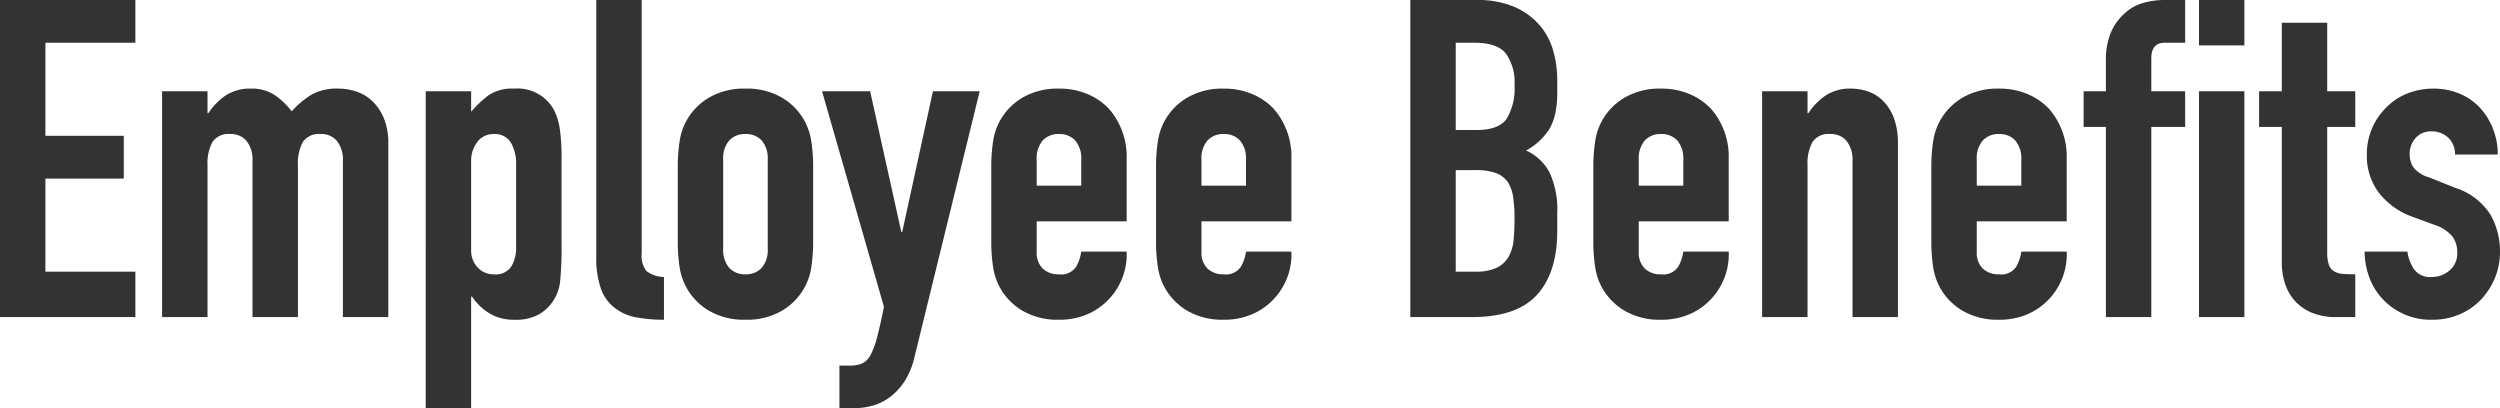 <svg xmlns="http://www.w3.org/2000/svg" width="336.84" height="55.02" viewBox="0 0 336.84 55.02"><path d="M-167.7,0V-42.72h18.24v5.76h-12.12v12.54h10.56v5.76h-10.56V-6.12h12.12V0Zm21.84,0V-30.42h6.12v2.94h.12a8.7,8.7,0,0,1,2.31-2.37,5.951,5.951,0,0,1,3.45-.93,5.463,5.463,0,0,1,3.3.96,9.832,9.832,0,0,1,2.16,2.1,12.876,12.876,0,0,1,2.52-2.16,6.992,6.992,0,0,1,3.84-.9,7.549,7.549,0,0,1,2.34.39,5.712,5.712,0,0,1,2.16,1.29,6.717,6.717,0,0,1,1.56,2.31,8.811,8.811,0,0,1,.6,3.45V0h-6.12V-21.06a4.072,4.072,0,0,0-.78-2.64,2.7,2.7,0,0,0-2.22-.96,2.581,2.581,0,0,0-2.4,1.08,6.036,6.036,0,0,0-.66,3.12V0h-6.12V-21.06a4.072,4.072,0,0,0-.78-2.64,2.7,2.7,0,0,0-2.22-.96,2.581,2.581,0,0,0-2.4,1.08,6.036,6.036,0,0,0-.66,3.12V0Zm35.52,12.3V-30.42h6.12v2.76a15.057,15.057,0,0,1,2.34-2.22,5.731,5.731,0,0,1,3.48-.9,5.567,5.567,0,0,1,5.34,2.88,8.134,8.134,0,0,1,.78,2.52,26.617,26.617,0,0,1,.24,4.02V-9.78a45.856,45.856,0,0,1-.18,4.86,5.836,5.836,0,0,1-2.76,4.5,6.407,6.407,0,0,1-3.48.78,6.327,6.327,0,0,1-3.21-.81,7.4,7.4,0,0,1-2.43-2.31h-.12V12.3Zm12.18-32.82a5.551,5.551,0,0,0-.72-3,2.5,2.5,0,0,0-2.28-1.14,2.7,2.7,0,0,0-2.22,1.05,4.237,4.237,0,0,0-.84,2.73V-9.06a3.331,3.331,0,0,0,.87,2.37,2.872,2.872,0,0,0,2.19.93,2.507,2.507,0,0,0,2.37-1.08,4.911,4.911,0,0,0,.63-2.52Zm10.8-22.2h6.12V-8.58a3.367,3.367,0,0,0,.63,2.37,3.971,3.971,0,0,0,2.37.81V.36A19.7,19.7,0,0,1-82.02.03,6.548,6.548,0,0,1-84.9-1.26a5.573,5.573,0,0,1-1.83-2.55,12.434,12.434,0,0,1-.63-4.35Zm10.98,22.5a22.563,22.563,0,0,1,.24-3.42,8.3,8.3,0,0,1,.9-2.76,8.271,8.271,0,0,1,3.09-3.18,9.378,9.378,0,0,1,4.89-1.2,9.378,9.378,0,0,1,4.89,1.2,8.271,8.271,0,0,1,3.09,3.18,8.3,8.3,0,0,1,.9,2.76,22.562,22.562,0,0,1,.24,3.42V-10.2a22.562,22.562,0,0,1-.24,3.42,8.3,8.3,0,0,1-.9,2.76A8.271,8.271,0,0,1-62.37-.84,9.378,9.378,0,0,1-67.26.36a9.378,9.378,0,0,1-4.89-1.2,8.271,8.271,0,0,1-3.09-3.18,8.3,8.3,0,0,1-.9-2.76,22.563,22.563,0,0,1-.24-3.42Zm6.12,10.98a3.71,3.71,0,0,0,.81,2.61,2.847,2.847,0,0,0,2.19.87,2.847,2.847,0,0,0,2.19-.87,3.71,3.71,0,0,0,.81-2.61V-21.18a3.71,3.71,0,0,0-.81-2.61,2.847,2.847,0,0,0-2.19-.87,2.847,2.847,0,0,0-2.19.87,3.71,3.71,0,0,0-.81,2.61Zm13.32-21.18h6.48l4.2,18.96h.12L-42-30.42h6.3l-8.76,35.7a10.427,10.427,0,0,1-1.35,3.36,8.356,8.356,0,0,1-2.01,2.16,7,7,0,0,1-2.43,1.17,10.731,10.731,0,0,1-2.67.33H-54.6V6.54h1.38a4.567,4.567,0,0,0,1.56-.24,2.52,2.52,0,0,0,1.2-1.08,10.551,10.551,0,0,0,.9-2.37q.42-1.53.96-4.23ZM-15.9-12.9H-28.02v4.14a2.938,2.938,0,0,0,.81,2.22,3.024,3.024,0,0,0,2.19.78,2.411,2.411,0,0,0,2.31-1.02,5.487,5.487,0,0,0,.69-2.04h6.12a8.761,8.761,0,0,1-2.46,6.48A8.607,8.607,0,0,1-21.24-.36a9.507,9.507,0,0,1-3.78.72,9.378,9.378,0,0,1-4.89-1.2A8.271,8.271,0,0,1-33-4.02a8.3,8.3,0,0,1-.9-2.76,22.562,22.562,0,0,1-.24-3.42V-20.22a22.562,22.562,0,0,1,.24-3.42A8.3,8.3,0,0,1-33-26.4a8.271,8.271,0,0,1,3.09-3.18,9.378,9.378,0,0,1,4.89-1.2,9.726,9.726,0,0,1,3.81.72,8.536,8.536,0,0,1,2.91,1.98,9.828,9.828,0,0,1,2.4,6.78Zm-12.12-4.8h6v-3.48a3.71,3.71,0,0,0-.81-2.61,2.847,2.847,0,0,0-2.19-.87,2.847,2.847,0,0,0-2.19.87,3.71,3.71,0,0,0-.81,2.61ZM6.3-12.9H-5.82v4.14a2.938,2.938,0,0,0,.81,2.22,3.024,3.024,0,0,0,2.19.78A2.411,2.411,0,0,0-.51-6.78,5.487,5.487,0,0,0,.18-8.82H6.3A8.761,8.761,0,0,1,3.84-2.34,8.607,8.607,0,0,1,.96-.36,9.507,9.507,0,0,1-2.82.36,9.378,9.378,0,0,1-7.71-.84,8.271,8.271,0,0,1-10.8-4.02a8.3,8.3,0,0,1-.9-2.76,22.562,22.562,0,0,1-.24-3.42V-20.22a22.562,22.562,0,0,1,.24-3.42,8.3,8.3,0,0,1,.9-2.76,8.271,8.271,0,0,1,3.09-3.18,9.378,9.378,0,0,1,4.89-1.2,9.726,9.726,0,0,1,3.81.72A8.536,8.536,0,0,1,3.9-28.08,9.828,9.828,0,0,1,6.3-21.3ZM-5.82-17.7h6v-3.48a3.71,3.71,0,0,0-.81-2.61,2.847,2.847,0,0,0-2.19-.87,2.847,2.847,0,0,0-2.19.87,3.71,3.71,0,0,0-.81,2.61ZM22.32,0V-42.72h8.94a12.534,12.534,0,0,1,5.01.9,9.451,9.451,0,0,1,3.39,2.4,8.962,8.962,0,0,1,1.89,3.45,14.361,14.361,0,0,1,.57,4.05v1.56a13.631,13.631,0,0,1-.27,2.94,7.072,7.072,0,0,1-.81,2.1,8.417,8.417,0,0,1-3.12,2.88,6.637,6.637,0,0,1,3.18,3,11.909,11.909,0,0,1,1.02,5.4v2.4Q42.12-6,39.39-3T30.66,0Zm6.12-19.8V-6.12h2.64a6.451,6.451,0,0,0,2.91-.54,3.725,3.725,0,0,0,1.59-1.5,5.645,5.645,0,0,0,.66-2.28q.12-1.32.12-2.88a19.27,19.27,0,0,0-.18-2.82,5.139,5.139,0,0,0-.72-2.04,3.454,3.454,0,0,0-1.62-1.23,7.715,7.715,0,0,0-2.7-.39Zm0-17.16V-25.2H31.2q3.06,0,4.11-1.53a7.894,7.894,0,0,0,1.05-4.47,6.748,6.748,0,0,0-1.17-4.32q-1.17-1.44-4.23-1.44ZM65.22-12.9H53.1v4.14a2.938,2.938,0,0,0,.81,2.22,3.024,3.024,0,0,0,2.19.78,2.411,2.411,0,0,0,2.31-1.02,5.487,5.487,0,0,0,.69-2.04h6.12a8.761,8.761,0,0,1-2.46,6.48A8.607,8.607,0,0,1,59.88-.36,9.507,9.507,0,0,1,56.1.36a9.378,9.378,0,0,1-4.89-1.2,8.271,8.271,0,0,1-3.09-3.18,8.3,8.3,0,0,1-.9-2.76,22.562,22.562,0,0,1-.24-3.42V-20.22a22.562,22.562,0,0,1,.24-3.42,8.3,8.3,0,0,1,.9-2.76,8.271,8.271,0,0,1,3.09-3.18,9.378,9.378,0,0,1,4.89-1.2,9.726,9.726,0,0,1,3.81.72,8.536,8.536,0,0,1,2.91,1.98,9.828,9.828,0,0,1,2.4,6.78ZM53.1-17.7h6v-3.48a3.71,3.71,0,0,0-.81-2.61,2.847,2.847,0,0,0-2.19-.87,2.847,2.847,0,0,0-2.19.87,3.71,3.71,0,0,0-.81,2.61ZM69.72,0V-30.42h6.12v2.94h.12a8.7,8.7,0,0,1,2.31-2.37,5.951,5.951,0,0,1,3.45-.93,7.006,7.006,0,0,1,2.28.39,5.277,5.277,0,0,1,2.04,1.29,6.5,6.5,0,0,1,1.44,2.31,9.686,9.686,0,0,1,.54,3.45V0H81.9V-21.06a4.072,4.072,0,0,0-.78-2.64,2.7,2.7,0,0,0-2.22-.96,2.581,2.581,0,0,0-2.4,1.08,6.036,6.036,0,0,0-.66,3.12V0Zm41.04-12.9H98.64v4.14a2.938,2.938,0,0,0,.81,2.22,3.024,3.024,0,0,0,2.19.78,2.411,2.411,0,0,0,2.31-1.02,5.487,5.487,0,0,0,.69-2.04h6.12a8.761,8.761,0,0,1-2.46,6.48,8.607,8.607,0,0,1-2.88,1.98,9.507,9.507,0,0,1-3.78.72,9.378,9.378,0,0,1-4.89-1.2,8.271,8.271,0,0,1-3.09-3.18,8.3,8.3,0,0,1-.9-2.76,22.563,22.563,0,0,1-.24-3.42V-20.22a22.563,22.563,0,0,1,.24-3.42,8.3,8.3,0,0,1,.9-2.76,8.271,8.271,0,0,1,3.09-3.18,9.378,9.378,0,0,1,4.89-1.2,9.726,9.726,0,0,1,3.81.72,8.536,8.536,0,0,1,2.91,1.98,9.828,9.828,0,0,1,2.4,6.78ZM98.64-17.7h6v-3.48a3.71,3.71,0,0,0-.81-2.61,2.847,2.847,0,0,0-2.19-.87,2.847,2.847,0,0,0-2.19.87,3.71,3.71,0,0,0-.81,2.61ZM116.04,0V-25.62h-3v-4.8h3v-4.14a9.465,9.465,0,0,1,.66-3.75,7.181,7.181,0,0,1,1.8-2.55,6.128,6.128,0,0,1,2.49-1.44,10.139,10.139,0,0,1,2.91-.42h2.82v5.76h-2.76q-1.8,0-1.8,2.1v4.44h4.56v4.8h-4.56V0Zm12.54,0V-30.42h6.12V0Zm0-36.6v-6.12h6.12v6.12Zm11.16,6.18v-9.24h6.12v9.24h3.78v4.8h-3.78V-8.76a5.29,5.29,0,0,0,.21,1.68,1.669,1.669,0,0,0,.69.9,2.6,2.6,0,0,0,1.17.36q.69.06,1.71.06V0h-2.52a8.266,8.266,0,0,1-3.51-.66,6.33,6.33,0,0,1-2.25-1.68,6.6,6.6,0,0,1-1.23-2.31,8.591,8.591,0,0,1-.39-2.49V-25.62h-3.06v-4.8Zm23.34,8.52a3.044,3.044,0,0,0-.99-2.34,3.22,3.22,0,0,0-2.13-.78,2.736,2.736,0,0,0-2.22.93,3.22,3.22,0,0,0-.78,2.13,3.548,3.548,0,0,0,.42,1.65,3.909,3.909,0,0,0,2.16,1.47l3.6,1.44a8.733,8.733,0,0,1,4.71,3.6,9.941,9.941,0,0,1,1.29,4.98,9.16,9.16,0,0,1-.69,3.57,9.484,9.484,0,0,1-1.89,2.91,8.607,8.607,0,0,1-2.88,1.98,9.193,9.193,0,0,1-3.66.72,8.823,8.823,0,0,1-6.24-2.34,8.591,8.591,0,0,1-2.04-2.85,10.191,10.191,0,0,1-.84-3.99h5.76a5.831,5.831,0,0,0,.87,2.34,2.657,2.657,0,0,0,2.43,1.08,3.616,3.616,0,0,0,2.37-.87,2.982,2.982,0,0,0,1.05-2.43,3.552,3.552,0,0,0-.66-2.16,5.194,5.194,0,0,0-2.4-1.56l-2.94-1.08a10.014,10.014,0,0,1-4.53-3.21,8.22,8.22,0,0,1-1.65-5.19,8.828,8.828,0,0,1,.72-3.57,8.686,8.686,0,0,1,1.98-2.85,8.083,8.083,0,0,1,2.82-1.83,9.517,9.517,0,0,1,3.48-.63,8.91,8.91,0,0,1,3.45.66,7.885,7.885,0,0,1,2.73,1.86,8.871,8.871,0,0,1,1.8,2.85,9.362,9.362,0,0,1,.66,3.51Z" transform="translate(167.7 42.72)" fill="#333"/></svg>